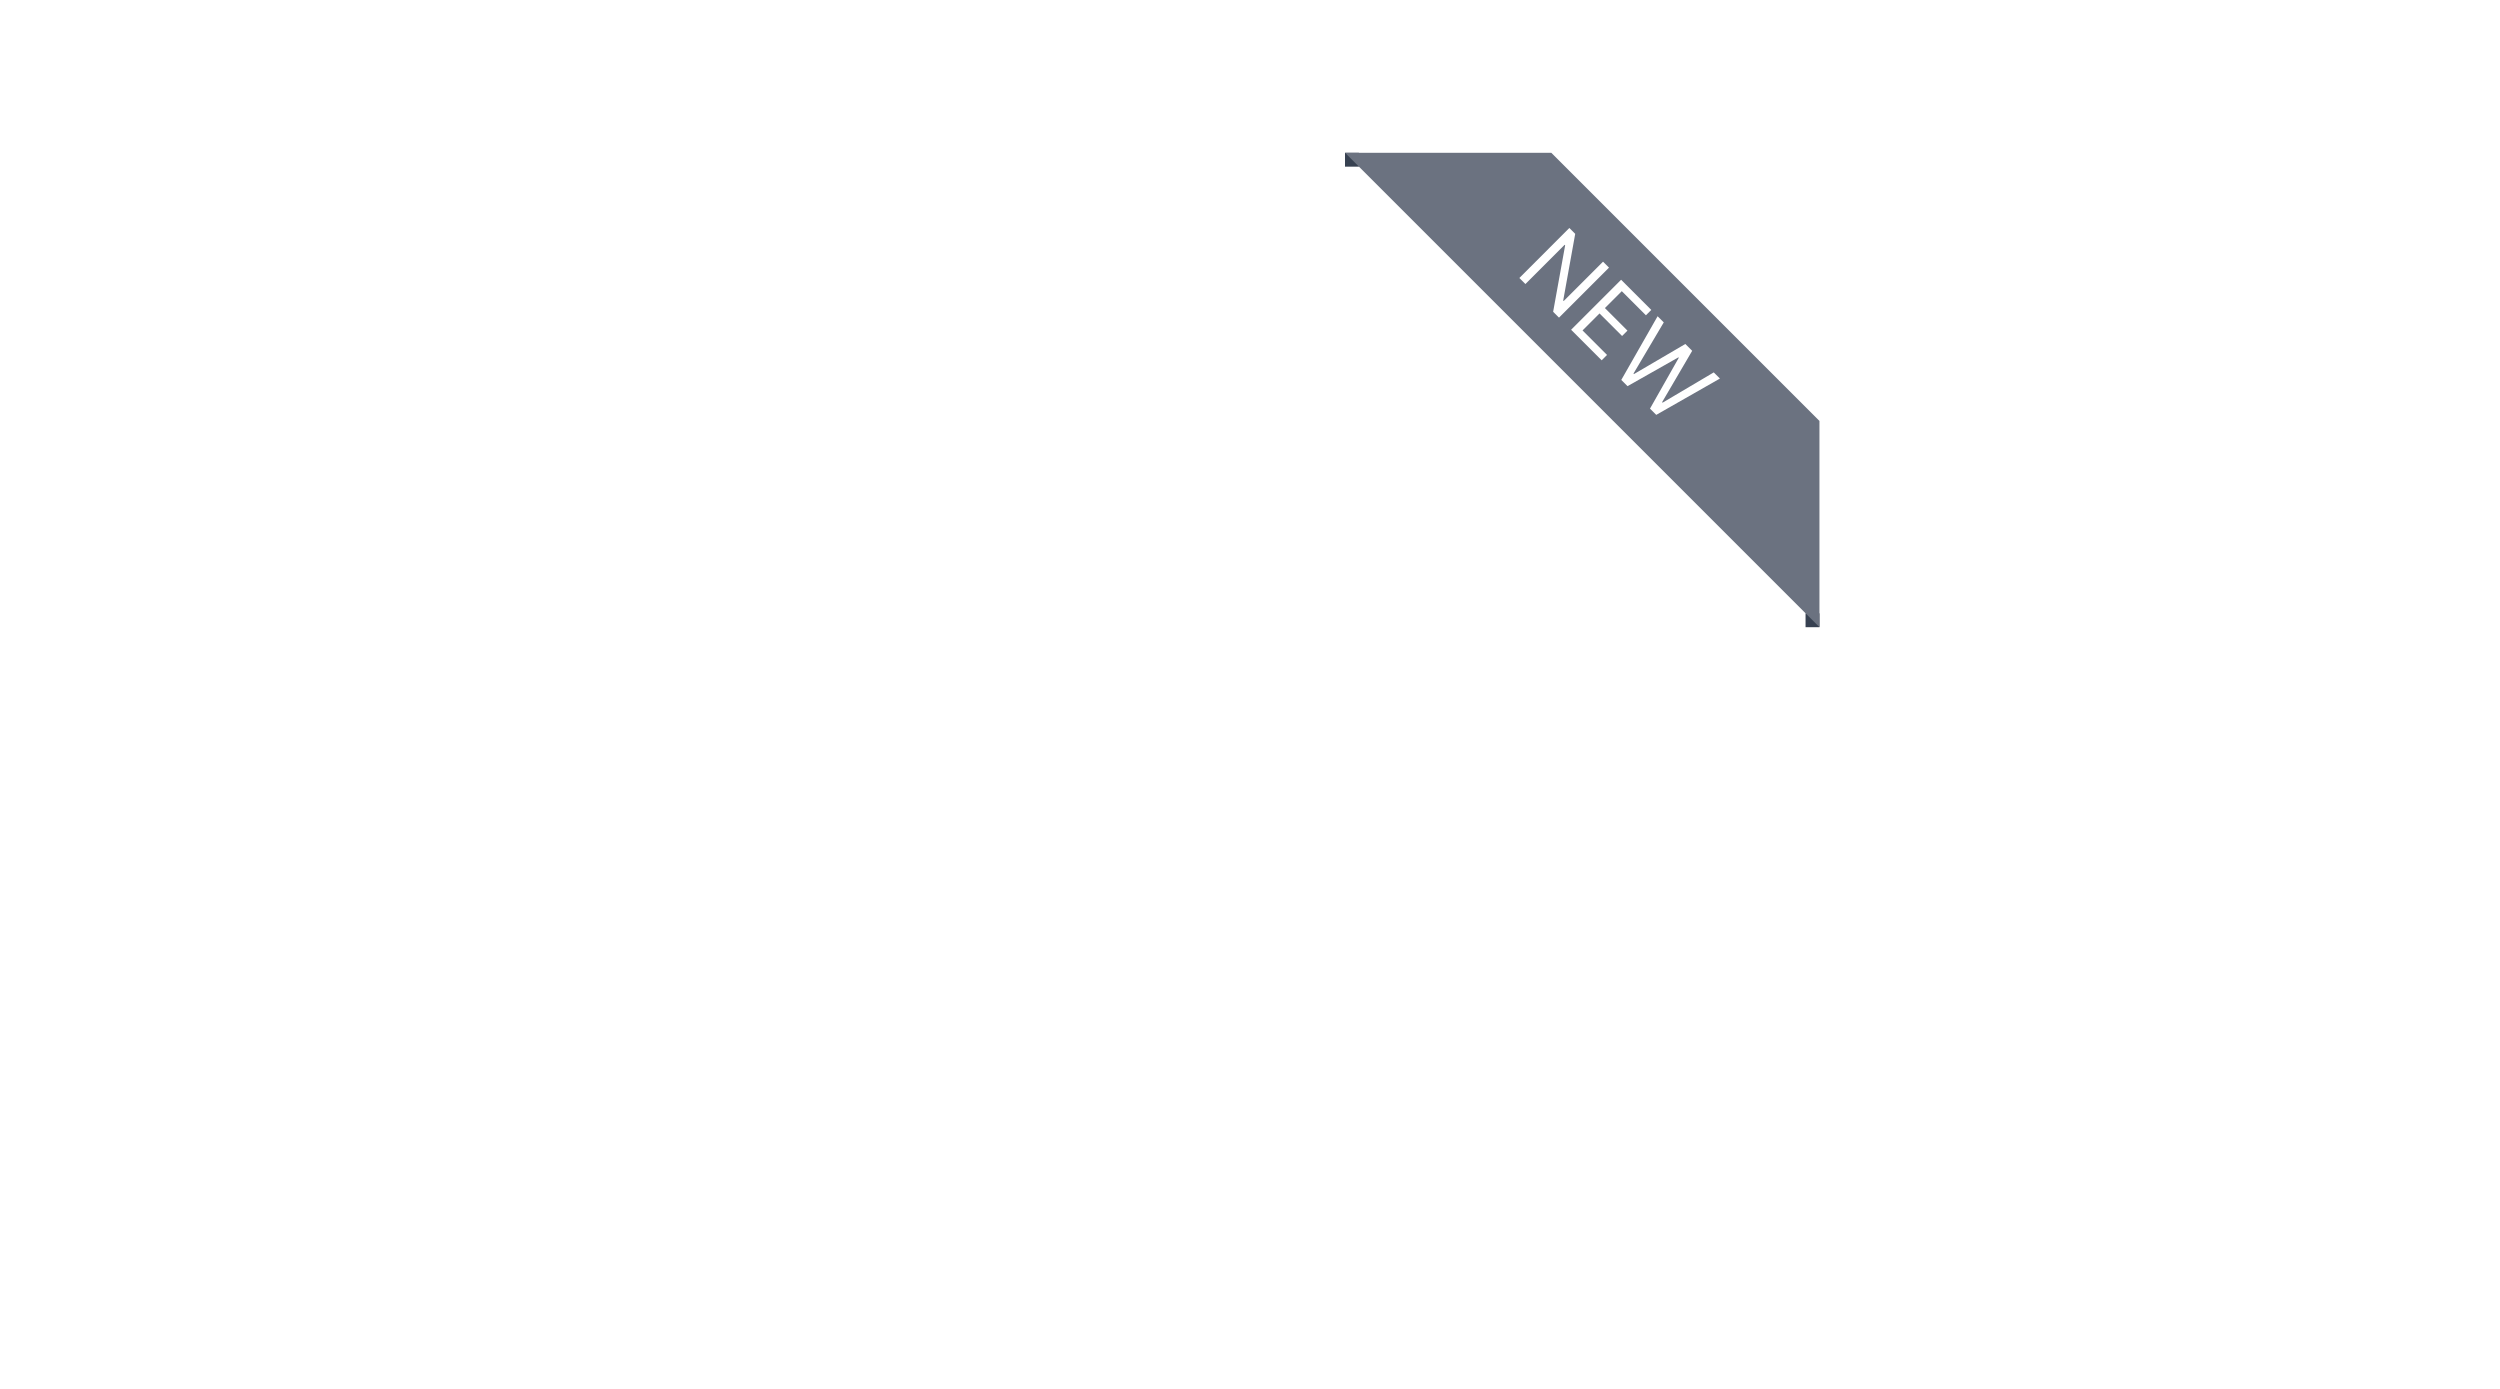 <svg width="360" height="200" viewBox="0 0 360 200" fill="none" xmlns="http://www.w3.org/2000/svg">
<g filter="url(#filter0_dd_302_26)">
<rect width="160" height="160" transform="translate(100 20)" fill="white"/>
<g clip-path="url(#clip0_302_26)">
<rect x="193.68" y="18" width="2" height="2" fill="#374151"/>
<rect x="260" y="84.32" width="2" height="2" fill="#374151"/>
<rect width="111.755" height="21" transform="translate(201.385 -4) rotate(45)" fill="#6B7280"/>
<path d="M231.696 34.539L224.496 41.739L223.652 40.895L225.382 31.319L225.311 31.249L219.659 36.901L218.787 36.03L225.986 28.83L226.83 29.674L225.101 39.278L225.171 39.348L230.838 33.681L231.696 34.539ZM226.24 43.483L233.44 36.284L237.785 40.629L237.012 41.402L233.538 37.929L231.106 40.361L234.354 43.61L233.581 44.383L230.332 41.135L227.886 43.582L231.415 47.111L230.642 47.885L226.24 43.483ZM233.465 50.708L238.696 41.539L239.582 42.425L235.222 49.794L235.293 49.864L242.689 45.533L243.674 46.517L239.342 53.914L239.413 53.984L246.781 49.625L247.667 50.511L238.499 55.742L237.599 54.842L241.747 47.516L241.691 47.459L234.365 51.607L233.465 50.708Z" fill="white"/>
</g>
</g>
<defs>
<filter id="filter0_dd_302_26" x="95" y="16" width="172" height="172" filterUnits="userSpaceOnUse" color-interpolation-filters="sRGB">
<feFlood flood-opacity="0" result="BackgroundImageFix"/>
<feColorMatrix in="SourceAlpha" type="matrix" values="0 0 0 0 0 0 0 0 0 0 0 0 0 0 0 0 0 0 127 0" result="hardAlpha"/>
<feOffset dy="3"/>
<feGaussianBlur stdDeviation="2.5"/>
<feColorMatrix type="matrix" values="0 0 0 0 0 0 0 0 0 0 0 0 0 0 0 0 0 0 0.04 0"/>
<feBlend mode="normal" in2="BackgroundImageFix" result="effect1_dropShadow_302_26"/>
<feColorMatrix in="SourceAlpha" type="matrix" values="0 0 0 0 0 0 0 0 0 0 0 0 0 0 0 0 0 0 127 0" result="hardAlpha"/>
<feOffset dy="1"/>
<feGaussianBlur stdDeviation="1"/>
<feColorMatrix type="matrix" values="0 0 0 0 0 0 0 0 0 0 0 0 0 0 0 0 0 0 0.03 0"/>
<feBlend mode="normal" in2="effect1_dropShadow_302_26" result="effect2_dropShadow_302_26"/>
<feBlend mode="normal" in="SourceGraphic" in2="effect2_dropShadow_302_26" result="shape"/>
</filter>
<clipPath id="clip0_302_26">
<rect width="76" height="76" fill="white" transform="translate(186 18)"/>
</clipPath>
</defs>
</svg>

